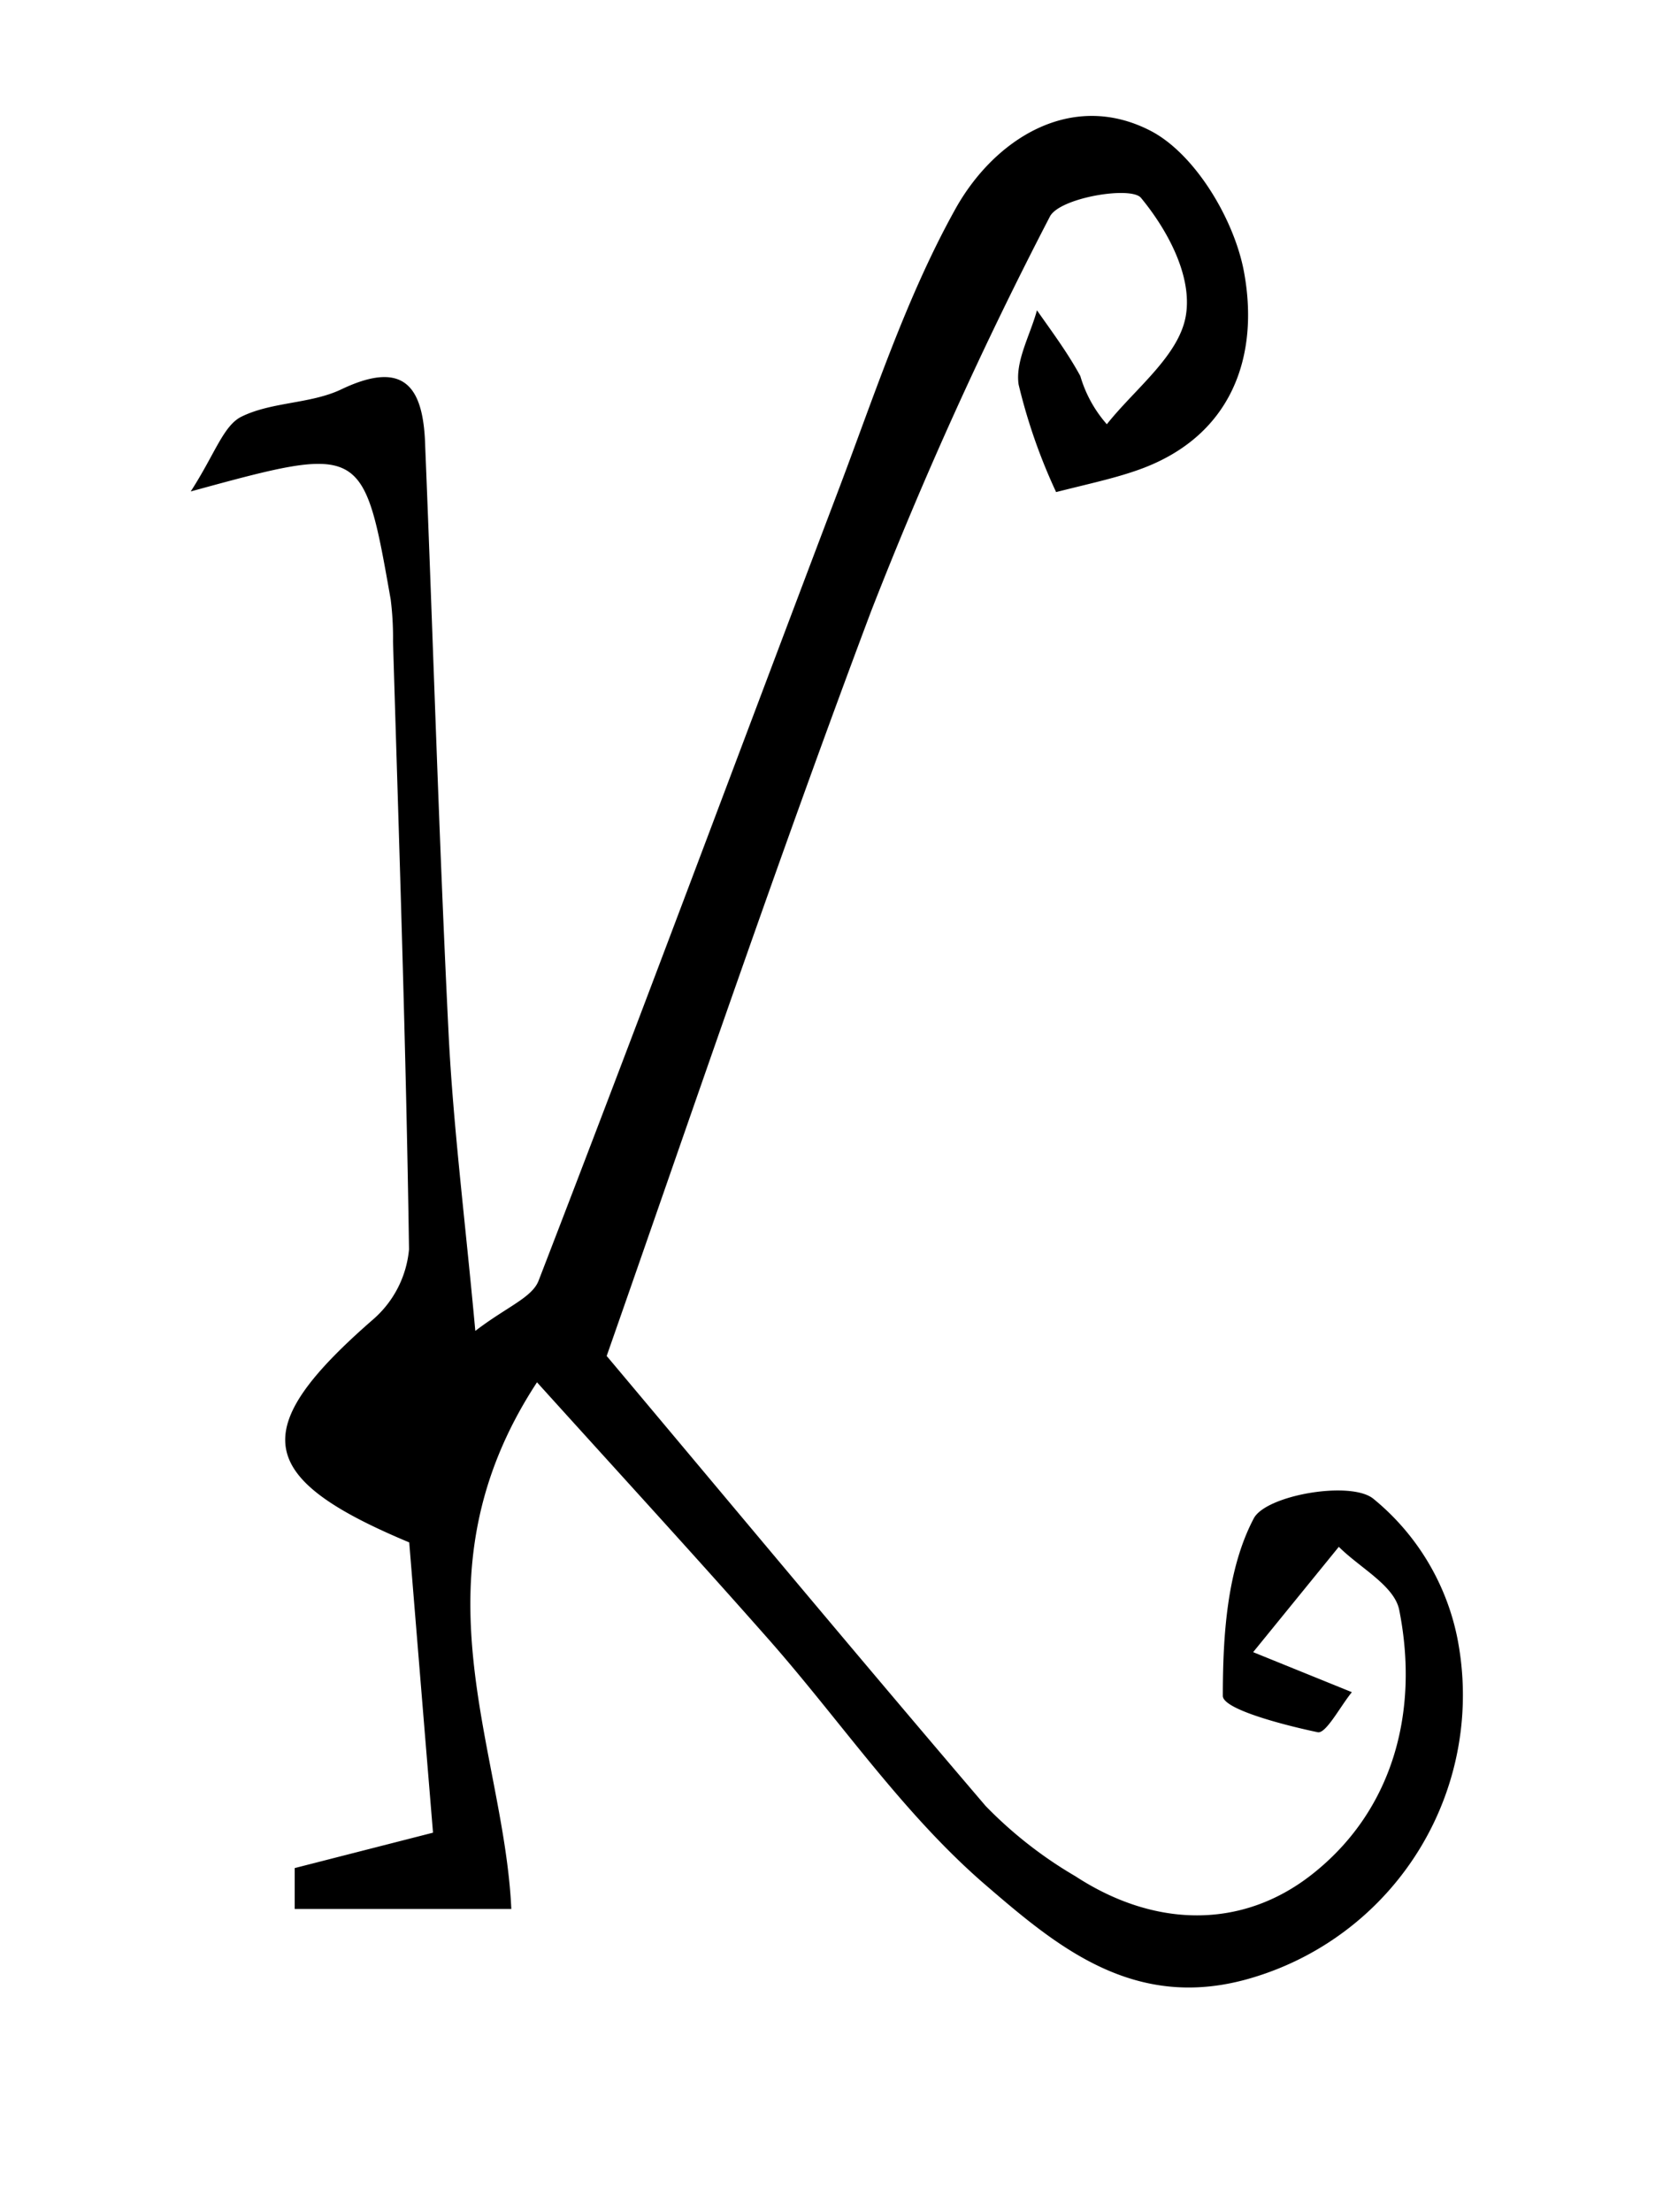 <svg id="레이어_1" data-name="레이어 1" xmlns="http://www.w3.org/2000/svg" viewBox="0 0 79 105"><path d="M25.51,65.62c-6.1,9.3-1.57,17.34-1.22,25H14L14,88.68,20.57,87c-.36-4.36-.74-9-1.13-13.78-7.35-3.07-7.71-5.37-1.71-10.59a5,5,0,0,0,1.7-3.32c-.14-9.62-.47-19.24-.76-28.85a14.57,14.57,0,0,0-.11-2c-1.3-7.37-1.3-7.37-9.5-5.13,1.14-1.76,1.54-3.1,2.39-3.54,1.44-.72,3.29-.61,4.75-1.3,3.11-1.49,3.93,0,4,2.72.38,9.29.65,18.58,1.11,27.86.22,4.4.78,8.79,1.27,14.11,1.47-1.13,2.68-1.57,3-2.37C30.37,48.42,35,36,39.73,23.53c1.75-4.59,3.28-9.34,5.65-13.6,1.84-3.31,5.48-5.65,9.24-3.74,2.13,1.08,4,4.2,4.47,6.69.75,4-.54,7.92-5.17,9.48-1.08.37-2.21.61-3.75,1a26.77,26.77,0,0,1-1.78-5.1c-.17-1.11.55-2.35.87-3.53.7,1,1.45,2,2.06,3.12a6,6,0,0,0,1.26,2.29C53.9,18.47,56,16.9,56.33,15s-.89-4.11-2.13-5.61c-.48-.57-3.89,0-4.33.9a192.16,192.16,0,0,0-8.49,18.73C37,40.66,33,52.44,28.82,64.37c5.5,6.54,11.71,14,18,21.36a20,20,0,0,0,4.27,3.34C54.86,91.53,59,91.58,62.3,89c3.84-3,5.14-7.69,4.17-12.57-.23-1.16-1.87-2-2.87-3l-4.07,5,4.69,1.9c-.55.67-1.24,2-1.63,1.9-1.62-.34-4.49-1.09-4.5-1.72,0-2.84.19-6,1.47-8.43.58-1.1,4.58-1.8,5.67-.94a11.45,11.45,0,0,1,4,6.62,14,14,0,0,1-9.69,16.11c-5.64,1.72-9.38-1.51-12.84-4.49C42.82,86,39.9,81.66,36.52,77.83S29.78,70.34,25.51,65.62Z"/></svg>